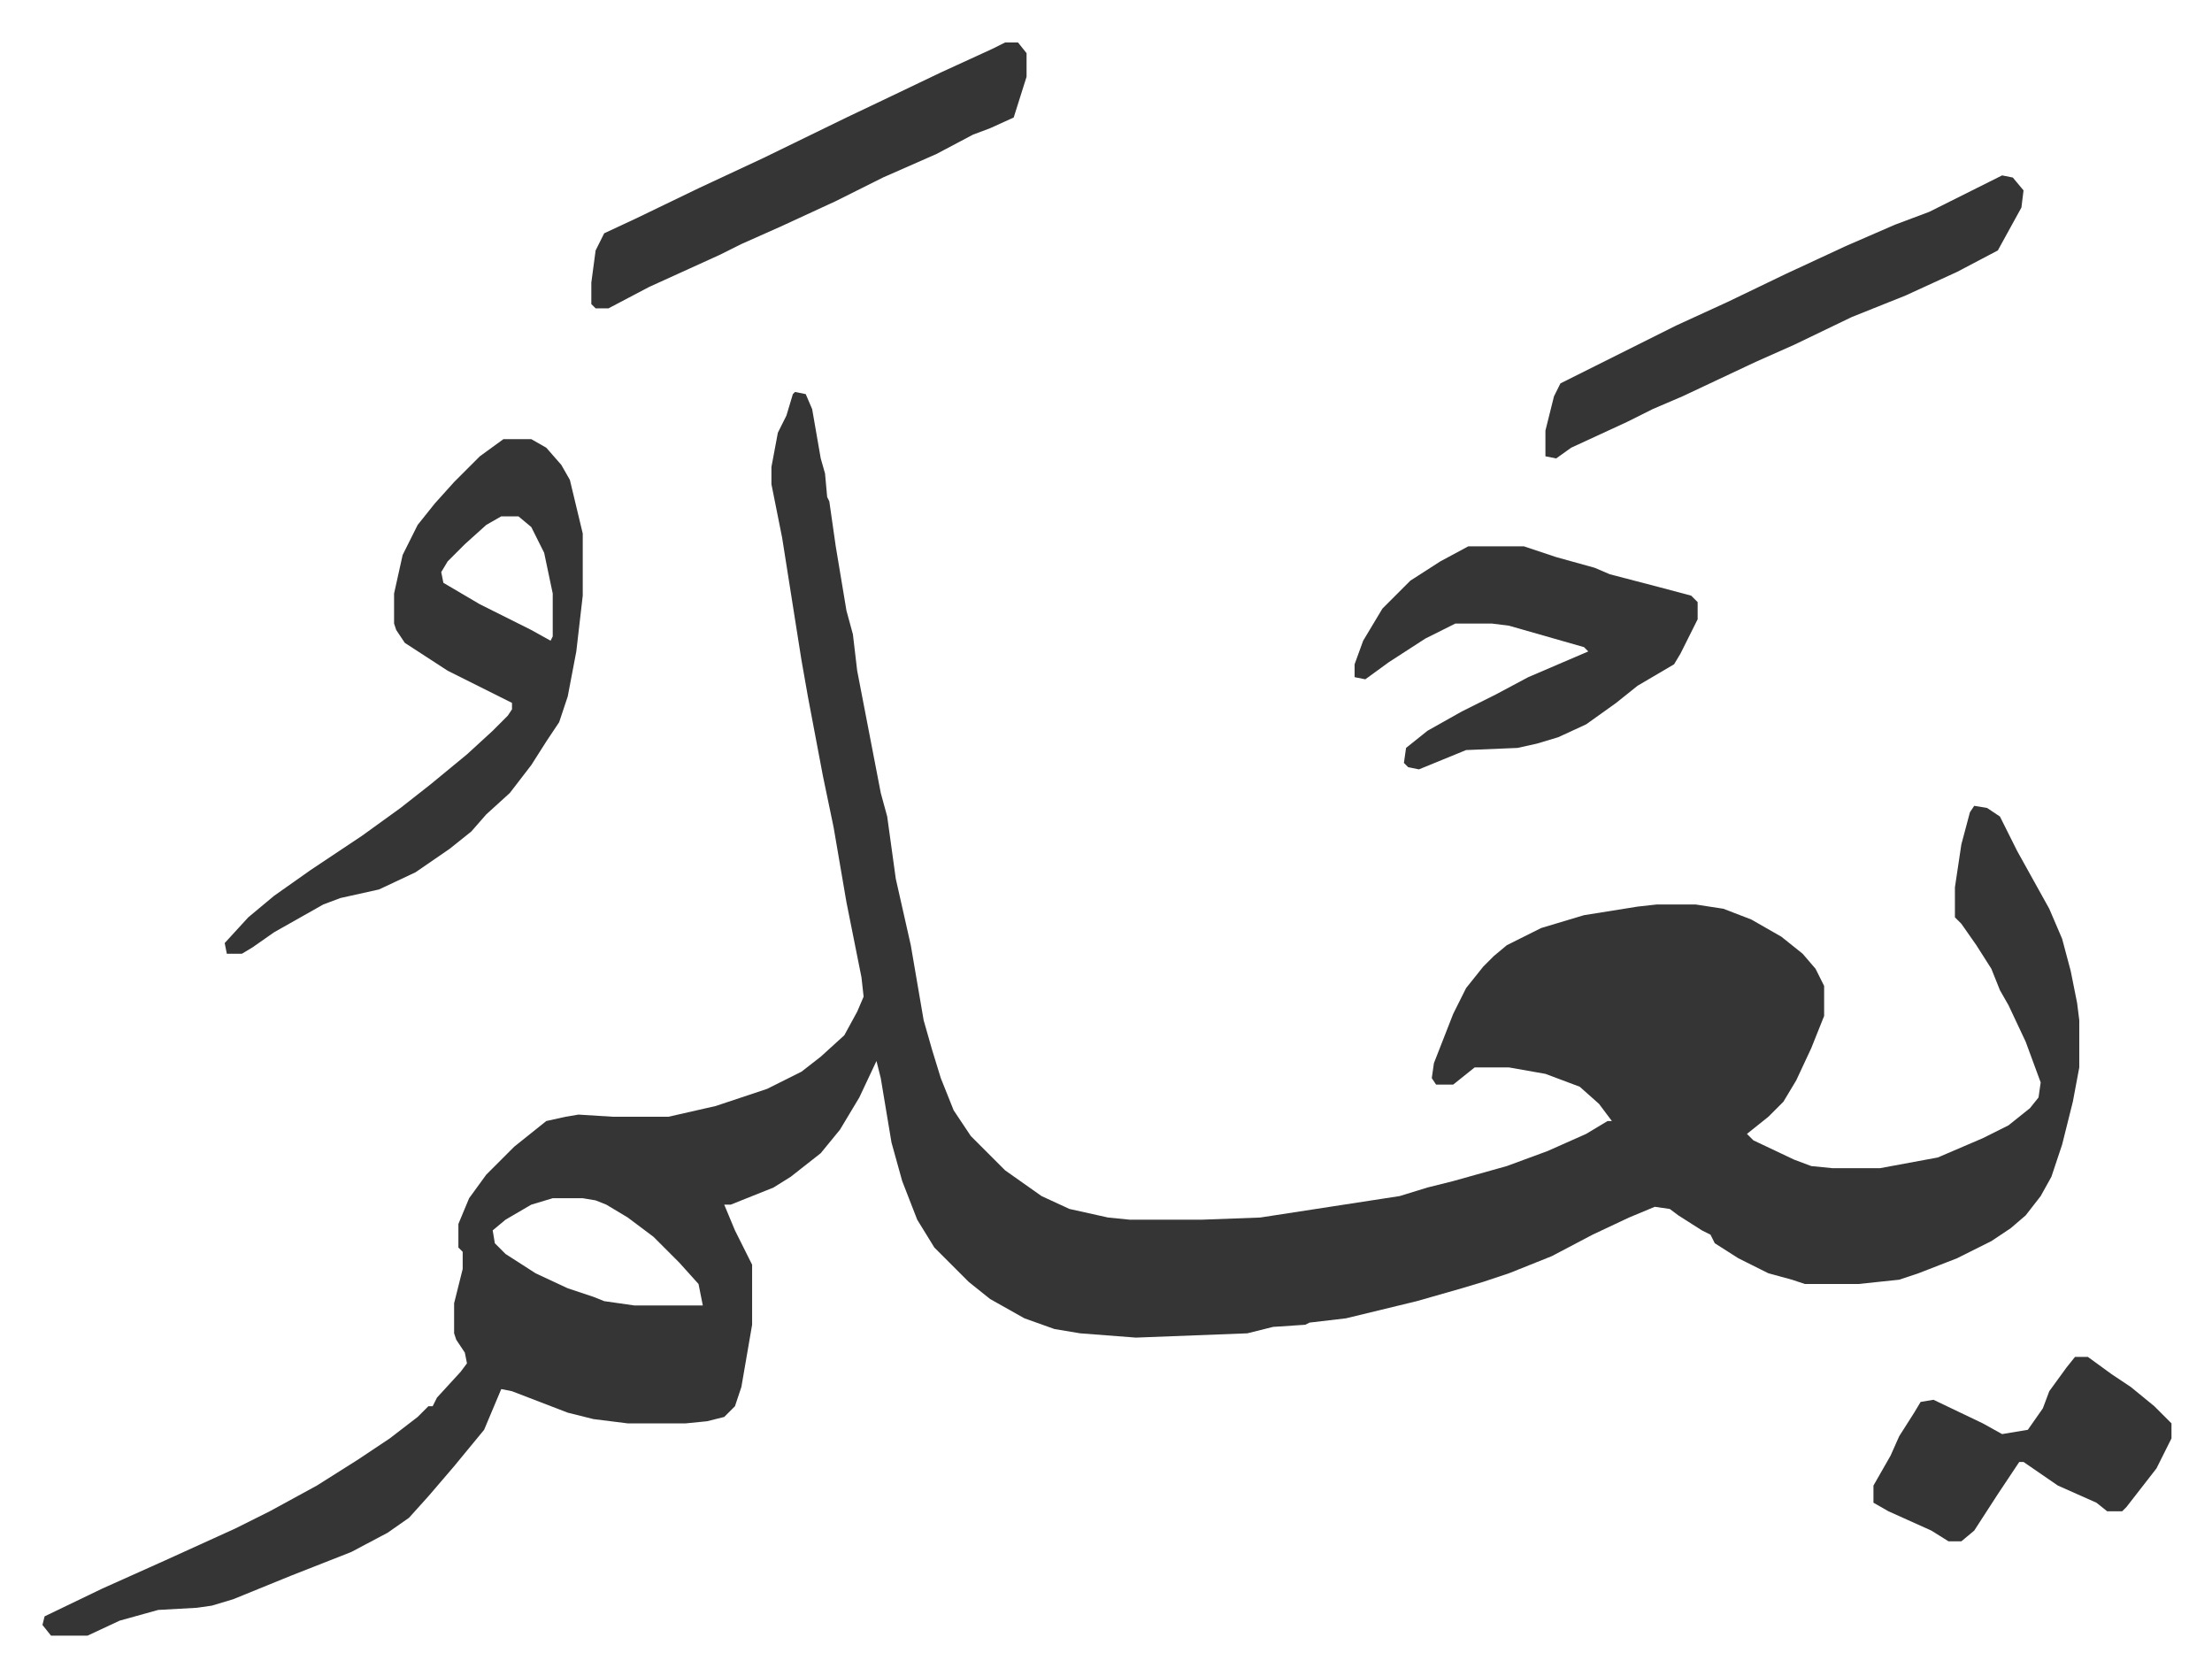 <svg xmlns="http://www.w3.org/2000/svg" viewBox="-19.8 368.2 1031.7 781.7">
    <path fill="#353535" id="rule_normal" d="m351 551 5 1 3 7 4 23 2 7 1 11 1 2 3 21 5 30 3 11 2 17 11 57 3 11 4 29 7 31 6 35 4 14 4 13 6 15 8 12 16 16 17 12 13 6 18 4 10 1h34l27-1 26-4 39-6 13-4 12-3 25-7 19-7 18-8 10-6h2l-6-8-9-8-16-6-17-3h-16l-10 8h-8l-2-3 1-7 9-23 6-12 8-10 5-5 6-5 16-8 20-6 25-4 9-1h18l13 2 13 5 14 8 10 8 6 7 4 8v14l-6 15-7 15-6 10-7 7-10 8 3 3 19 9 8 3 10 1h22l27-5 21-9 12-6 10-8 4-5 1-7-7-19-8-17-4-7-4-10-7-11-7-10-3-3v-14l3-20 4-15 2-3 6 1 6 4 8 16 15 27 6 14 4 15 3 15 1 8v22l-3 16-5 20-5 15-5 9-7 9-7 6-9 6-16 8-18 7-9 3-19 2h-25l-6-2-11-3-14-7-11-7-2-4-4-2-11-7-4-3-7-1-12 5-17 8-19 10-20 8-12 4-10 3-21 6-33 8-17 2-2 1-15 1-12 3-52 2-26-2-12-2-14-5-16-9-10-8-16-16-8-13-7-18-5-18-5-30-2-8-8 17-9 15-9 11-14 11-8 5-15 6-5 2h-3l5 12 8 16v28l-5 29-3 9-5 5-8 2-10 1h-27l-16-2-12-3-26-10-5-1-8 19-14 17-12 14-9 10-10 7-17 9-28 11-27 11-10 3-7 1-18 1-18 5-15 7H4l-4-5 1-4 27-13 29-13 33-15 16-8 22-12 19-12 15-10 13-10 5-5h2l2-4 11-12 3-4-1-5-4-6-1-3v-14l4-16v-8l-2-2v-11l5-12 8-11 13-13 10-8 5-4 9-2 6-1 16 1h26l22-5 24-8 16-8 9-7 11-10 6-11 3-7-1-9-7-35-6-35-5-24-7-37-3-17-9-57-5-25v-8l3-16 4-8 3-10zM238 927l-10 3-12 7-6 5 1 6 5 5 14 9 15 7 12 4 5 2 14 2h32l-2-10-9-10-7-7-5-5-12-9-10-6-5-2-6-1zm-23-354h13l7 4 7 8 4 7 6 25v29l-3 26-4 21-4 12-6 9-7 11-10 13-11 10-7 8-10 8-16 11-17 8-18 4-8 3-23 13-10 7-5 3h-7l-1-5 11-12 12-10 17-12 24-16 18-13 14-11 17-14 12-11 7-7 2-3v-3l-30-15-20-13-4-6-1-3v-14l4-18 7-14 8-10 9-10 12-12zm-1 36-7 4-10 9-8 8-3 5 1 5 17 10 24 12 9 5 1-2v-20l-4-19-6-12-6-5z"/>
    <path fill="#353535" id="rule_normal" d="M665 623h26l15 5 18 5 7 3 23 6 15 4 3 3v8l-8 16-3 5-17 10-10 8-14 10-13 6-10 3-9 2-24 1-22 9-5-1-2-2 1-7 10-8 16-9 16-8 15-8 28-12-2-2-28-8-7-2-8-1h-17l-14 7-17 11-11 8-5-1v-6l4-11 9-15 13-13 14-9zm249-173 5 1 5 6-1 8-11 20-19 10-24 11-25 10-27 13-18 8-34 16-14 6-12 6-26 12-7 5-5-1v-12l4-16 3-6 16-8 38-19 24-11 27-13 28-13 23-10 16-6 16-8 12-6zm-465-62h6l4 5v11l-6 19-11 5-8 3-17 9-25 11-22 11-26 12-18 8-10 5-33 15-19 10h-6l-2-2v-10l2-15 4-8 15-7 29-14 30-14 39-19 21-10 23-11 24-11zm499 613h6l11 8 9 6 11 9 8 8v7l-7 14-14 18-2 2h-7l-5-4-18-8-16-11h-2l-10 15-11 17-6 5h-6l-8-5-20-9-7-4v-8l8-14 4-9 7-11 3-5 6-1 23 11 9 5 6-1 6-1 7-10 3-8 8-11z"/>
</svg>
